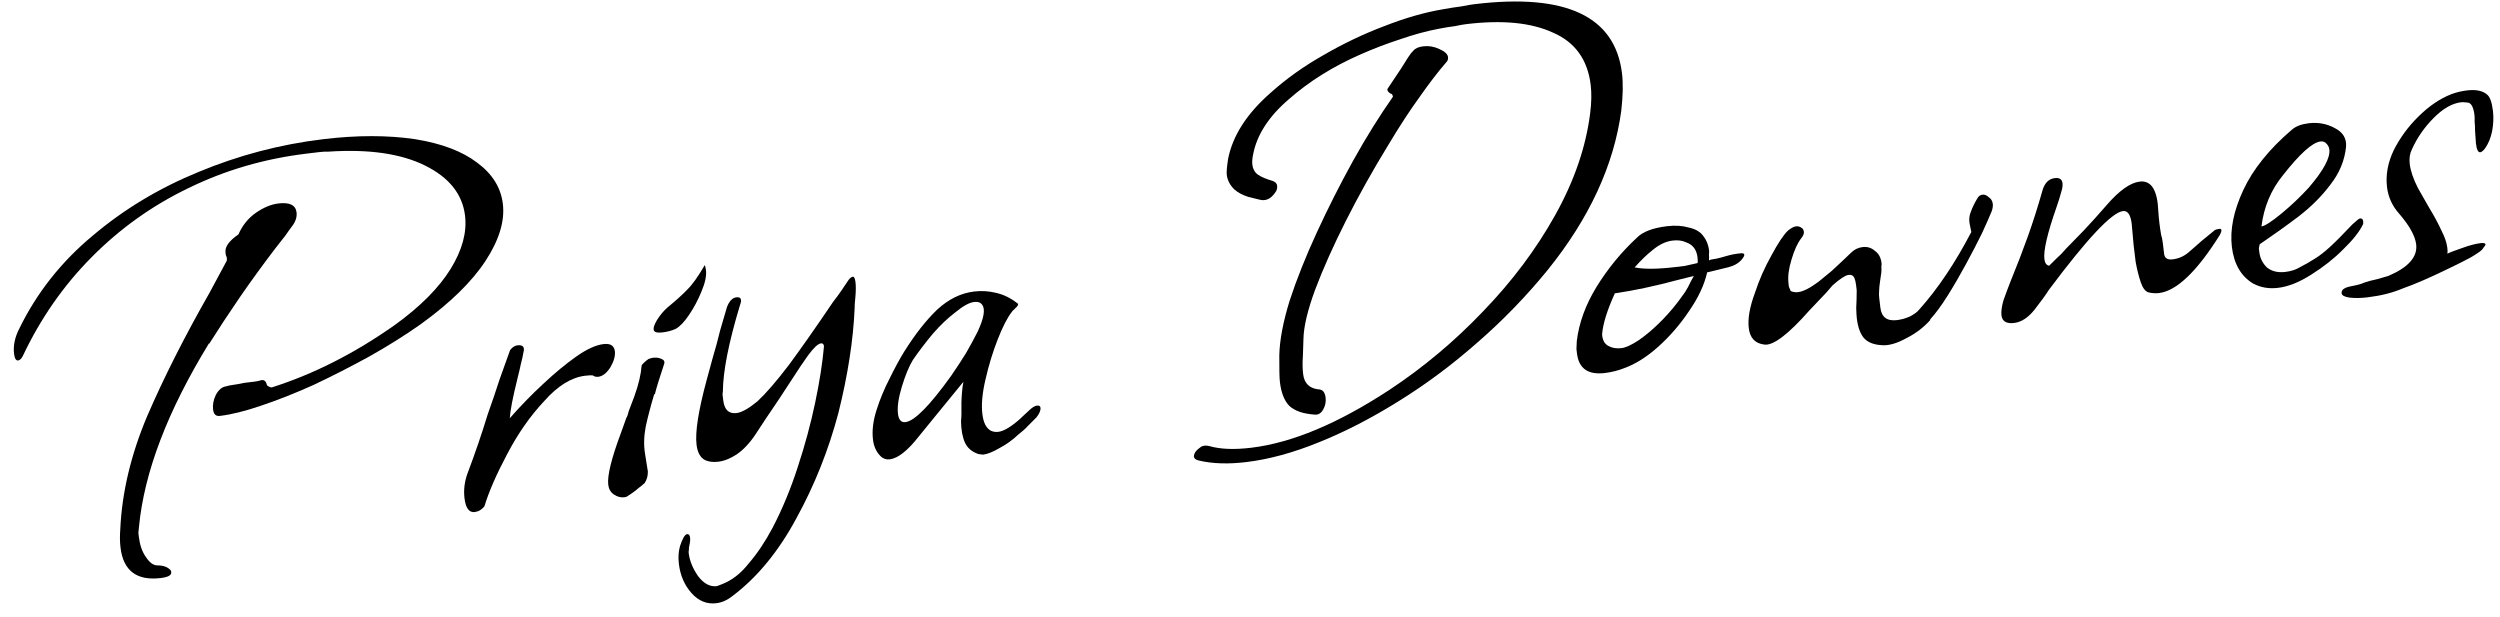<svg xmlns="http://www.w3.org/2000/svg" fill="none" viewBox="0 0 154 38" height="38" width="154">
<g id="Priya Downes">
<path fill="black" d="M13.536 25.62C13.297 25.649 13.161 25.518 13.126 25.227C13.091 24.936 13.148 24.633 13.298 24.32C13.475 24.003 13.682 23.83 13.921 23.801C14.05 23.759 14.194 23.728 14.353 23.709C14.538 23.686 14.761 23.646 15.023 23.588C15.261 23.559 15.473 23.533 15.658 23.511C15.844 23.489 15.988 23.458 16.09 23.419L16.13 23.414C16.289 23.395 16.396 23.503 16.451 23.738C16.57 23.831 16.669 23.872 16.748 23.863C19.335 23.04 21.866 21.755 24.341 20.005C25.897 18.878 27.035 17.733 27.754 16.572C28.473 15.411 28.771 14.314 28.646 13.281C28.486 11.957 27.664 10.929 26.178 10.195C24.693 9.461 22.712 9.176 20.233 9.341C20.071 9.333 19.871 9.344 19.633 9.373C19.421 9.399 19.17 9.429 18.878 9.464C16.284 9.777 13.858 10.486 11.601 11.591C9.367 12.667 7.376 14.089 5.629 15.858C3.905 17.597 2.497 19.62 1.406 21.927C1.319 22.099 1.223 22.191 1.117 22.204C0.985 22.22 0.901 22.082 0.866 21.791C0.805 21.288 0.916 20.764 1.2 20.22C2.277 18.021 3.781 16.121 5.709 14.518C7.634 12.889 9.813 11.579 12.245 10.587C14.7 9.565 17.252 8.895 19.899 8.575C21.991 8.323 23.884 8.323 25.58 8.575C27.196 8.836 28.463 9.315 29.38 10.01C30.323 10.702 30.855 11.551 30.976 12.557C31.104 13.616 30.748 14.787 29.909 16.07C29.07 17.353 27.737 18.655 25.909 19.977C24.943 20.658 23.882 21.323 22.725 21.973C21.591 22.594 20.453 23.174 19.309 23.715C18.163 24.23 17.086 24.655 16.079 24.991C15.098 25.325 14.264 25.533 13.575 25.616L13.536 25.62ZM9.906 35.607C8.424 35.786 7.596 35.161 7.424 33.731C7.382 33.387 7.377 33.012 7.409 32.605C7.511 30.336 8.063 28.014 9.065 25.636C10.094 23.256 11.374 20.724 12.903 18.042L13.923 16.146C13.97 16.087 13.987 16.004 13.974 15.898C13.968 15.845 13.946 15.78 13.91 15.704C13.901 15.625 13.894 15.572 13.891 15.545C13.85 15.201 14.114 14.834 14.685 14.442C14.938 13.874 15.301 13.428 15.772 13.102C16.243 12.777 16.704 12.587 17.154 12.533C17.842 12.45 18.213 12.633 18.268 13.083C18.303 13.374 18.204 13.668 17.971 13.965C17.878 14.084 17.752 14.26 17.592 14.494C17.429 14.702 17.219 14.969 16.963 15.296C16.175 16.331 15.438 17.346 14.752 18.342C14.09 19.309 13.466 20.257 12.88 21.187L12.875 21.148C10.317 25.324 8.879 29.097 8.56 32.466C8.55 32.602 8.538 32.724 8.524 32.833C8.537 32.939 8.546 33.018 8.553 33.071C8.613 33.574 8.757 33.987 8.984 34.309C9.214 34.657 9.45 34.83 9.691 34.828C9.906 34.828 10.085 34.861 10.227 34.924C10.369 34.987 10.473 35.069 10.538 35.169L10.548 35.248C10.57 35.433 10.356 35.553 9.906 35.607Z"></path>
<path fill="black" d="M29.24 31.542C28.895 31.583 28.687 31.299 28.613 30.691C28.552 30.188 28.613 29.683 28.793 29.178C29.262 27.94 29.678 26.721 30.044 25.522C30.305 24.792 30.543 24.092 30.758 23.421C30.999 22.747 31.22 22.13 31.42 21.568C31.56 21.39 31.709 21.292 31.868 21.273C32.212 21.231 32.337 21.377 32.243 21.711C32.213 21.903 32.16 22.137 32.087 22.415C32.036 22.663 31.965 22.967 31.874 23.327C31.585 24.49 31.428 25.301 31.403 25.761C32.064 25.009 32.745 24.309 33.446 23.661C34.17 22.983 34.853 22.416 35.497 21.963C36.141 21.509 36.701 21.253 37.177 21.196C37.601 21.145 37.833 21.291 37.875 21.636C37.91 21.927 37.816 22.26 37.593 22.637C37.366 22.986 37.121 23.177 36.856 23.209C36.724 23.225 36.613 23.198 36.524 23.128C36.441 23.111 36.281 23.117 36.043 23.146C35.196 23.248 34.358 23.766 33.531 24.698C32.65 25.637 31.883 26.737 31.229 27.998C30.573 29.232 30.11 30.295 29.841 31.187C29.678 31.395 29.478 31.513 29.24 31.542Z"></path>
<path fill="black" d="M40.808 20.476C40.464 20.517 40.282 20.459 40.263 20.3C40.247 20.167 40.317 19.971 40.474 19.71C40.653 19.42 40.864 19.166 41.107 18.949C41.645 18.508 42.056 18.136 42.342 17.833C42.654 17.527 43.01 17.027 43.41 16.334C43.443 16.384 43.469 16.488 43.488 16.647C43.53 16.991 43.435 17.432 43.205 17.971C42.998 18.479 42.746 18.953 42.45 19.391C42.153 19.83 41.879 20.118 41.627 20.256C41.399 20.364 41.125 20.437 40.808 20.476ZM38.448 30.632C38.236 30.657 38.028 30.602 37.823 30.465C37.619 30.329 37.5 30.128 37.468 29.863C37.401 29.308 37.662 28.242 38.251 26.667L38.583 25.74C38.629 25.681 38.679 25.541 38.733 25.319C38.813 25.095 38.925 24.799 39.069 24.433C39.21 24.04 39.316 23.691 39.386 23.387C39.457 23.083 39.503 22.796 39.524 22.524C39.521 22.498 39.567 22.439 39.664 22.346C39.76 22.254 39.858 22.175 39.957 22.109L40.191 22.041C40.403 22.015 40.58 22.034 40.721 22.098C40.89 22.158 40.956 22.258 40.919 22.396C40.781 22.816 40.664 23.179 40.567 23.486C40.469 23.794 40.394 24.058 40.34 24.279L40.3 24.284C40.089 24.981 39.914 25.647 39.776 26.281C39.661 26.886 39.648 27.452 39.739 27.978L39.908 29.045C39.913 29.313 39.848 29.549 39.712 29.754C39.615 29.846 39.481 29.956 39.308 30.085C39.139 30.239 38.917 30.401 38.641 30.568C38.618 30.598 38.553 30.619 38.448 30.632Z"></path>
<path fill="black" d="M44.126 37.158C43.543 37.229 43.035 37.022 42.6 36.537C42.166 36.052 41.905 35.452 41.819 34.737C41.771 34.34 41.794 33.975 41.888 33.641C42.045 33.166 42.19 32.92 42.323 32.904C42.429 32.891 42.491 32.964 42.51 33.123C42.526 33.255 42.507 33.432 42.453 33.654C42.437 33.736 42.431 33.804 42.438 33.857C42.421 33.94 42.416 34.007 42.422 34.06C42.48 34.537 42.671 35.011 42.996 35.482C43.348 35.95 43.736 36.158 44.16 36.107L44.468 35.989C45.084 35.754 45.637 35.324 46.126 34.701C46.644 34.101 47.133 33.371 47.593 32.509C48.204 31.334 48.723 30.076 49.153 28.735C49.585 27.421 49.938 26.116 50.211 24.82C50.484 23.525 50.666 22.361 50.757 21.33C50.741 21.198 50.68 21.138 50.574 21.151C50.389 21.173 50.123 21.42 49.777 21.891C49.501 22.274 49.148 22.8 48.718 23.47C48.289 24.139 47.755 24.942 47.115 25.879L46.571 26.71C46.208 27.264 45.816 27.688 45.395 27.98C44.997 28.243 44.613 28.397 44.242 28.442C43.924 28.48 43.651 28.446 43.424 28.339C43.137 28.186 42.964 27.871 42.907 27.394C42.814 26.626 43.018 25.312 43.519 23.452L43.882 22.119C44.073 21.478 44.231 20.895 44.356 20.37C44.507 19.841 44.649 19.354 44.783 18.908C44.927 18.542 45.118 18.344 45.357 18.315C45.648 18.28 45.721 18.446 45.578 18.812C44.887 21.098 44.537 22.873 44.528 24.136C44.508 24.192 44.504 24.273 44.517 24.379C44.527 24.459 44.538 24.552 44.551 24.657C44.621 25.24 44.894 25.502 45.371 25.445C45.689 25.407 46.116 25.167 46.654 24.726C47.185 24.232 47.834 23.482 48.599 22.477C49.36 21.445 50.266 20.154 51.314 18.603C51.5 18.366 51.673 18.13 51.833 17.896C51.993 17.662 52.141 17.443 52.277 17.238C52.37 17.119 52.457 17.055 52.536 17.046C52.616 17.036 52.67 17.151 52.699 17.389C52.727 17.627 52.724 17.936 52.69 18.317C52.652 18.67 52.638 18.887 52.647 18.966C52.563 20.937 52.231 23.086 51.652 25.412C51.044 27.715 50.178 29.887 49.055 31.93C47.958 33.97 46.646 35.565 45.12 36.716C44.801 36.969 44.47 37.117 44.126 37.158Z"></path>
<path fill="black" d="M60.574 28.002C60.521 28.008 60.466 28.001 60.41 27.981C60.357 27.988 60.303 27.981 60.246 27.961C59.853 27.82 59.583 27.584 59.436 27.253C59.288 26.921 59.209 26.488 59.198 25.952C59.226 25.733 59.234 25.357 59.223 24.821C59.238 24.282 59.28 23.847 59.347 23.516L57.557 25.707L56.575 26.913C55.899 27.773 55.31 28.234 54.807 28.295C54.596 28.32 54.414 28.262 54.262 28.119C53.989 27.856 53.827 27.513 53.776 27.09C53.708 26.534 53.782 25.92 53.997 25.25C54.211 24.579 54.482 23.929 54.809 23.299C55.132 22.642 55.429 22.096 55.699 21.66C56.375 20.585 57.05 19.724 57.724 19.079C58.425 18.43 59.185 18.056 60.006 17.957C60.456 17.903 60.903 17.93 61.345 18.037C61.815 18.142 62.257 18.357 62.672 18.683L62.717 18.718C62.726 18.797 62.67 18.885 62.547 18.98C62.5 19.04 62.452 19.086 62.403 19.119C62.379 19.148 62.356 19.178 62.333 19.207C62.053 19.564 61.76 20.136 61.452 20.925C61.145 21.715 60.895 22.537 60.702 23.393C60.507 24.222 60.444 24.928 60.515 25.511C60.579 26.04 60.754 26.382 61.041 26.535C61.183 26.599 61.334 26.621 61.493 26.602C61.837 26.56 62.288 26.291 62.846 25.794C62.869 25.764 62.917 25.718 62.99 25.655C63.086 25.563 63.219 25.439 63.389 25.285C63.581 25.1 63.744 25 63.876 24.984C64.008 24.968 64.081 25.013 64.094 25.119C64.113 25.278 64.029 25.476 63.843 25.713C63.7 25.865 63.532 26.033 63.34 26.217C63.174 26.399 62.968 26.585 62.722 26.775C62.36 27.114 61.977 27.389 61.573 27.599C61.172 27.835 60.839 27.97 60.574 28.002ZM55.779 26.002C56.336 25.935 57.269 24.989 58.58 23.166C58.923 22.668 59.229 22.201 59.499 21.765C59.765 21.304 60.007 20.858 60.224 20.429C60.608 19.604 60.703 19.055 60.509 18.783C60.41 18.634 60.242 18.573 60.003 18.602C59.712 18.637 59.334 18.844 58.87 19.223C58.402 19.575 57.932 20.021 57.46 20.561C57.014 21.098 56.608 21.631 56.242 22.159C55.996 22.564 55.767 23.116 55.556 23.813C55.344 24.51 55.264 25.07 55.315 25.494C55.36 25.864 55.515 26.034 55.779 26.002Z"></path>
<path fill="black" d="M76.778 28.463C75.666 28.598 74.695 28.567 73.866 28.372C73.535 28.304 73.46 28.125 73.64 27.835C73.733 27.716 73.854 27.608 74.003 27.509C74.156 27.437 74.329 27.429 74.524 27.486C75.192 27.674 76.042 27.706 77.074 27.581C79.589 27.278 82.427 26.089 85.588 24.016C87.678 22.635 89.605 21.02 91.369 19.168C93.16 17.314 94.64 15.335 95.81 13.233C96.98 11.131 97.695 9.044 97.955 6.971C98.037 6.317 98.048 5.738 97.987 5.235C97.799 3.673 97.024 2.598 95.664 2.01C94.327 1.392 92.547 1.218 90.323 1.486C90.138 1.508 89.901 1.55 89.613 1.612C89.348 1.644 89.019 1.697 88.625 1.772C87.863 1.917 87.07 2.134 86.246 2.421C85.444 2.679 84.622 2.993 83.781 3.364C82.097 4.104 80.636 5.019 79.398 6.108C78.156 7.171 77.421 8.308 77.191 9.517C77.14 9.765 77.124 9.969 77.143 10.127C77.178 10.419 77.298 10.633 77.503 10.769C77.707 10.905 78.004 11.031 78.394 11.145C78.563 11.205 78.655 11.302 78.671 11.434C78.69 11.593 78.653 11.732 78.56 11.85C78.287 12.259 77.956 12.407 77.566 12.293C77.483 12.276 77.262 12.222 76.902 12.131C76.538 12.014 76.251 11.86 76.04 11.671C75.767 11.408 75.609 11.105 75.568 10.761C75.549 10.602 75.576 10.276 75.651 9.784C75.935 8.353 76.806 6.999 78.263 5.722C79.233 4.852 80.321 4.076 81.528 3.394C82.758 2.681 84.003 2.088 85.262 1.613C86.544 1.11 87.751 0.762 88.883 0.572C89.33 0.491 89.712 0.432 90.03 0.393C90.371 0.325 90.634 0.28 90.819 0.258C96.458 -0.423 99.49 0.997 99.915 4.519C99.951 4.81 99.966 5.157 99.96 5.561C99.952 5.938 99.922 6.358 99.871 6.82C99.417 10.179 97.904 13.45 95.334 16.635C94.024 18.243 92.579 19.734 90.999 21.107C89.445 22.476 87.831 23.678 86.156 24.713C84.508 25.744 82.877 26.586 81.263 27.237C79.676 27.885 78.181 28.294 76.778 28.463ZM80.978 25.539C80.273 25.49 79.755 25.311 79.422 25.002C79.116 24.689 78.923 24.202 78.843 23.541C78.827 23.408 78.816 23.208 78.811 22.94C78.805 22.672 78.803 22.323 78.805 21.893C78.826 20.951 79.039 19.824 79.445 18.512C79.877 17.198 80.433 15.801 81.115 14.322C81.796 12.843 82.533 11.384 83.326 9.945C84.143 8.477 84.964 7.156 85.789 5.982C85.812 5.952 85.807 5.912 85.775 5.863C85.768 5.81 85.724 5.775 85.641 5.758L85.552 5.688C85.46 5.592 85.437 5.514 85.484 5.455L86.302 4.228C86.482 3.937 86.629 3.705 86.742 3.53C86.878 3.325 86.983 3.192 87.056 3.129C87.173 2.981 87.376 2.889 87.668 2.854C88.012 2.813 88.341 2.867 88.654 3.017C88.994 3.164 89.175 3.33 89.198 3.515C89.214 3.648 89.174 3.76 89.077 3.852C88.582 4.422 88.037 5.133 87.441 5.984C86.842 6.808 86.196 7.799 85.503 8.957C84.561 10.495 83.699 12.036 82.919 13.58C82.138 15.125 81.504 16.545 81.015 17.839C80.55 19.104 80.309 20.113 80.293 20.867L80.259 21.919C80.227 22.326 80.232 22.701 80.274 23.046C80.341 23.602 80.647 23.914 81.192 23.982C81.46 23.977 81.615 24.146 81.657 24.49C81.689 24.755 81.638 25.003 81.505 25.234C81.371 25.465 81.196 25.567 80.978 25.539Z"></path>
<path fill="black" d="M98.859 22.978C97.826 23.103 97.254 22.702 97.142 21.775C97.136 21.722 97.124 21.63 97.109 21.497C97.119 21.362 97.126 21.2 97.13 21.011C97.264 19.894 97.667 18.784 98.34 17.682C99.036 16.551 99.868 15.537 100.834 14.641C101.193 14.276 101.809 14.04 102.683 13.935C103.186 13.874 103.632 13.901 104.022 14.015C104.435 14.099 104.738 14.278 104.932 14.55C105.123 14.795 105.239 15.09 105.281 15.434C105.287 15.487 105.284 15.568 105.27 15.677C105.283 15.783 105.284 15.904 105.273 16.04C105.323 16.007 105.401 15.984 105.507 15.971C105.639 15.955 105.797 15.923 105.979 15.874C106.161 15.825 106.33 15.778 106.485 15.732C106.667 15.683 106.851 15.648 107.036 15.625L107.195 15.606C107.487 15.571 107.527 15.687 107.318 15.954C107.132 16.191 106.856 16.359 106.492 16.456L105.161 16.778C104.986 17.552 104.612 18.349 104.04 19.17C103.494 19.988 102.857 20.723 102.13 21.375C101.426 21.997 100.74 22.429 100.07 22.671C99.686 22.825 99.282 22.927 98.859 22.978ZM103.228 16.448C103.386 16.428 103.572 16.406 103.784 16.381C104.019 16.325 104.28 16.267 104.568 16.205C104.588 16.149 104.587 16.028 104.565 15.843C104.507 15.367 104.269 15.06 103.849 14.922C103.621 14.815 103.349 14.781 103.031 14.819C102.634 14.867 102.24 15.049 101.848 15.365C101.48 15.651 101.094 16.02 100.692 16.472C101.27 16.59 102.116 16.582 103.228 16.448ZM99.882 21.445C100.147 21.413 100.503 21.249 100.951 20.953C101.422 20.627 101.897 20.221 102.375 19.733C102.853 19.246 103.276 18.738 103.642 18.211C103.758 18.062 103.871 17.887 103.981 17.686C104.088 17.459 104.208 17.229 104.342 16.998L103.403 17.232C101.946 17.623 100.636 17.902 99.475 18.069C99.007 19.092 98.746 19.93 98.69 20.581C98.705 20.928 98.828 21.169 99.059 21.302C99.29 21.435 99.564 21.483 99.882 21.445Z"></path>
<path fill="black" d="M116.031 21.268C115.465 21.256 115.057 21.104 114.807 20.812C114.587 20.543 114.444 20.144 114.38 19.614C114.364 19.482 114.352 19.268 114.343 18.974C114.361 18.676 114.371 18.312 114.373 17.883L114.335 17.565C114.29 17.194 114.198 16.99 114.059 16.953C114.03 16.93 113.962 16.925 113.856 16.938C113.671 16.96 113.347 17.174 112.886 17.578C112.862 17.608 112.733 17.758 112.497 18.028C112.258 18.272 111.912 18.636 111.46 19.12C110.161 20.593 109.238 21.296 108.693 21.227C108.121 21.162 107.798 20.825 107.725 20.216C107.654 19.634 107.781 18.906 108.106 18.035C108.361 17.252 108.698 16.486 109.118 15.737C109.535 14.961 109.876 14.45 110.142 14.203C110.337 14.045 110.501 13.958 110.634 13.942C110.766 13.926 110.892 13.965 111.01 14.058C111.07 14.104 111.106 14.181 111.119 14.287C111.131 14.393 111.08 14.52 110.963 14.668C110.73 14.965 110.528 15.405 110.357 15.99C110.183 16.548 110.121 17.039 110.172 17.463C110.179 17.516 110.187 17.582 110.196 17.661C110.232 17.738 110.27 17.827 110.309 17.93C110.451 17.993 110.602 18.015 110.761 17.996C111.078 17.958 111.496 17.746 112.013 17.361C112.209 17.204 112.478 16.983 112.82 16.7C113.159 16.391 113.569 16.005 114.05 15.544C114.243 15.36 114.472 15.252 114.736 15.22C115.028 15.185 115.279 15.262 115.49 15.451C115.724 15.611 115.862 15.863 115.903 16.207C115.91 16.26 115.906 16.341 115.892 16.45C115.902 16.53 115.901 16.637 115.891 16.773C115.863 16.991 115.834 17.196 115.804 17.387C115.773 17.579 115.756 17.769 115.752 17.958C115.738 18.067 115.743 18.214 115.765 18.399C115.784 18.558 115.806 18.744 115.832 18.956C115.902 19.538 116.242 19.792 116.851 19.719C117.116 19.687 117.375 19.615 117.631 19.504C117.909 19.363 118.107 19.218 118.223 19.07C119.359 17.805 120.43 16.212 121.433 14.291L121.336 13.819C121.278 13.557 121.3 13.3 121.404 13.045C121.504 12.764 121.645 12.479 121.824 12.189C121.891 12.073 121.991 12.008 122.123 11.992C122.255 11.976 122.382 12.027 122.504 12.147C122.649 12.237 122.733 12.374 122.756 12.56C122.772 12.692 122.749 12.843 122.689 13.011C122.565 13.321 122.365 13.775 122.088 14.373C121.808 14.944 121.481 15.574 121.107 16.264C120.734 16.954 120.356 17.604 119.973 18.214C119.59 18.824 119.232 19.311 118.9 19.673L118.905 19.713C118.503 20.164 118.023 20.531 117.466 20.813C116.913 21.122 116.434 21.273 116.031 21.268Z"></path>
<path fill="black" d="M124.073 19.895C123.596 19.952 123.335 19.796 123.291 19.425C123.262 19.187 123.305 18.873 123.419 18.483C123.559 18.09 123.702 17.71 123.845 17.344C124.24 16.383 124.598 15.453 124.919 14.555C125.24 13.657 125.542 12.707 125.824 11.706C125.958 11.26 126.211 11.015 126.581 10.97C126.978 10.922 127.126 11.146 127.025 11.642C126.914 12.058 126.798 12.434 126.678 12.771C126.119 14.37 125.871 15.434 125.935 15.963C125.964 16.202 126.061 16.338 126.226 16.371C126.561 16.035 126.814 15.79 126.983 15.635C127.149 15.454 127.244 15.349 127.267 15.319C127.603 14.983 127.973 14.603 128.379 14.178C128.807 13.723 129.269 13.211 129.764 12.641C130.542 11.741 131.222 11.256 131.805 11.186C132.52 11.099 132.902 11.711 132.953 13.021C132.987 13.527 133.046 14.017 133.13 14.491C133.17 14.593 133.202 14.751 133.228 14.962C133.25 15.148 133.277 15.373 133.309 15.637C133.341 15.902 133.516 16.015 133.834 15.977C134.204 15.932 134.536 15.785 134.828 15.535L135.629 14.834L136.436 14.172C136.486 14.139 136.577 14.115 136.709 14.099C136.868 14.08 136.882 14.199 136.752 14.456C135.334 16.723 134.082 17.921 132.996 18.052C132.784 18.078 132.568 18.064 132.346 18.01C132.152 17.953 131.992 17.744 131.868 17.383C131.74 16.995 131.636 16.578 131.556 16.131C131.501 15.681 131.46 15.337 131.431 15.099L131.313 13.783C131.245 13.227 131.066 12.967 130.775 13.002C130.087 13.085 128.563 14.706 126.205 17.865C126.025 18.155 125.737 18.552 125.341 19.057C124.946 19.561 124.523 19.84 124.073 19.895Z"></path>
<path fill="black" d="M140.326 17.732C139.77 17.799 139.263 17.712 138.804 17.472C138.052 17.026 137.612 16.273 137.484 15.214C137.356 14.155 137.591 12.985 138.189 11.704C138.786 10.424 139.779 9.189 141.166 8.001C141.409 7.784 141.755 7.648 142.205 7.594C142.787 7.523 143.323 7.62 143.811 7.883C144.326 8.143 144.561 8.531 144.516 9.047C144.43 9.89 144.107 10.668 143.548 11.38C143.016 12.089 142.357 12.746 141.57 13.351C140.807 13.927 140.016 14.492 139.196 15.048C139.18 15.13 139.163 15.213 139.146 15.296C139.155 15.375 139.165 15.454 139.175 15.534C139.219 15.905 139.378 16.221 139.652 16.484C139.948 16.716 140.322 16.806 140.772 16.751C141.116 16.71 141.401 16.622 141.626 16.487C142.031 16.277 142.357 16.09 142.606 15.926C142.881 15.758 143.188 15.52 143.527 15.21C143.866 14.901 144.321 14.443 144.892 13.837C145.158 13.59 145.317 13.463 145.37 13.457C145.529 13.437 145.596 13.55 145.572 13.795C145.359 14.25 144.951 14.77 144.35 15.352C143.775 15.932 143.113 16.455 142.364 16.922C141.641 17.385 140.962 17.655 140.326 17.732ZM139.305 13.947C139.517 13.921 139.928 13.657 140.539 13.153C141.15 12.65 141.716 12.111 142.238 11.538C143.132 10.49 143.549 9.715 143.488 9.212C143.472 9.079 143.418 8.965 143.326 8.868C143.23 8.746 143.103 8.694 142.944 8.713C142.441 8.774 141.666 9.472 140.619 10.807C139.894 11.7 139.456 12.747 139.305 13.947Z"></path>
<path fill="black" d="M145.845 18.315C145.422 18.366 145.046 18.371 144.719 18.33C144.418 18.285 144.26 18.197 144.244 18.065C144.218 17.853 144.416 17.708 144.836 17.631C145.23 17.556 145.49 17.485 145.616 17.416C145.848 17.334 146.121 17.261 146.436 17.196C146.721 17.108 146.954 17.039 147.136 16.991C148.362 16.466 148.929 15.821 148.836 15.053C148.772 14.523 148.413 13.882 147.758 13.128C147.353 12.667 147.114 12.132 147.04 11.523C146.951 10.781 147.088 10.026 147.452 9.257C147.842 8.485 148.349 7.792 148.974 7.18C149.622 6.537 150.292 6.08 150.984 5.809C151.292 5.691 151.618 5.611 151.962 5.57C152.518 5.503 152.932 5.587 153.202 5.823C153.38 5.963 153.501 6.297 153.565 6.827C153.613 7.224 153.596 7.642 153.515 8.082C153.43 8.495 153.285 8.848 153.079 9.142C152.962 9.29 152.864 9.369 152.785 9.379C152.652 9.395 152.564 9.217 152.519 8.847L152.463 8.048C152.464 7.833 152.455 7.646 152.436 7.487C152.443 7.325 152.44 7.191 152.427 7.085C152.373 6.635 152.248 6.381 152.054 6.324C151.835 6.297 151.687 6.288 151.607 6.298C151.051 6.365 150.486 6.688 149.911 7.268C149.336 7.848 148.891 8.492 148.573 9.202C148.443 9.46 148.399 9.76 148.44 10.105C148.492 10.528 148.658 11.018 148.94 11.575C149.246 12.102 149.467 12.492 149.605 12.744C149.94 13.294 150.199 13.774 150.383 14.181C150.593 14.586 150.717 14.947 150.755 15.264C150.775 15.423 150.776 15.544 150.759 15.627C150.885 15.558 151.193 15.44 151.683 15.273C152.12 15.113 152.498 15.014 152.816 14.975C153.001 14.953 153.098 14.982 153.108 15.061C153.111 15.088 153.043 15.19 152.903 15.368C152.833 15.457 152.598 15.62 152.197 15.856C151.819 16.063 151.363 16.292 150.829 16.545C150.322 16.794 149.813 17.03 149.303 17.253C148.793 17.475 148.357 17.649 147.996 17.773C147.383 18.035 146.666 18.216 145.845 18.315Z"></path>
</g>
</svg>
